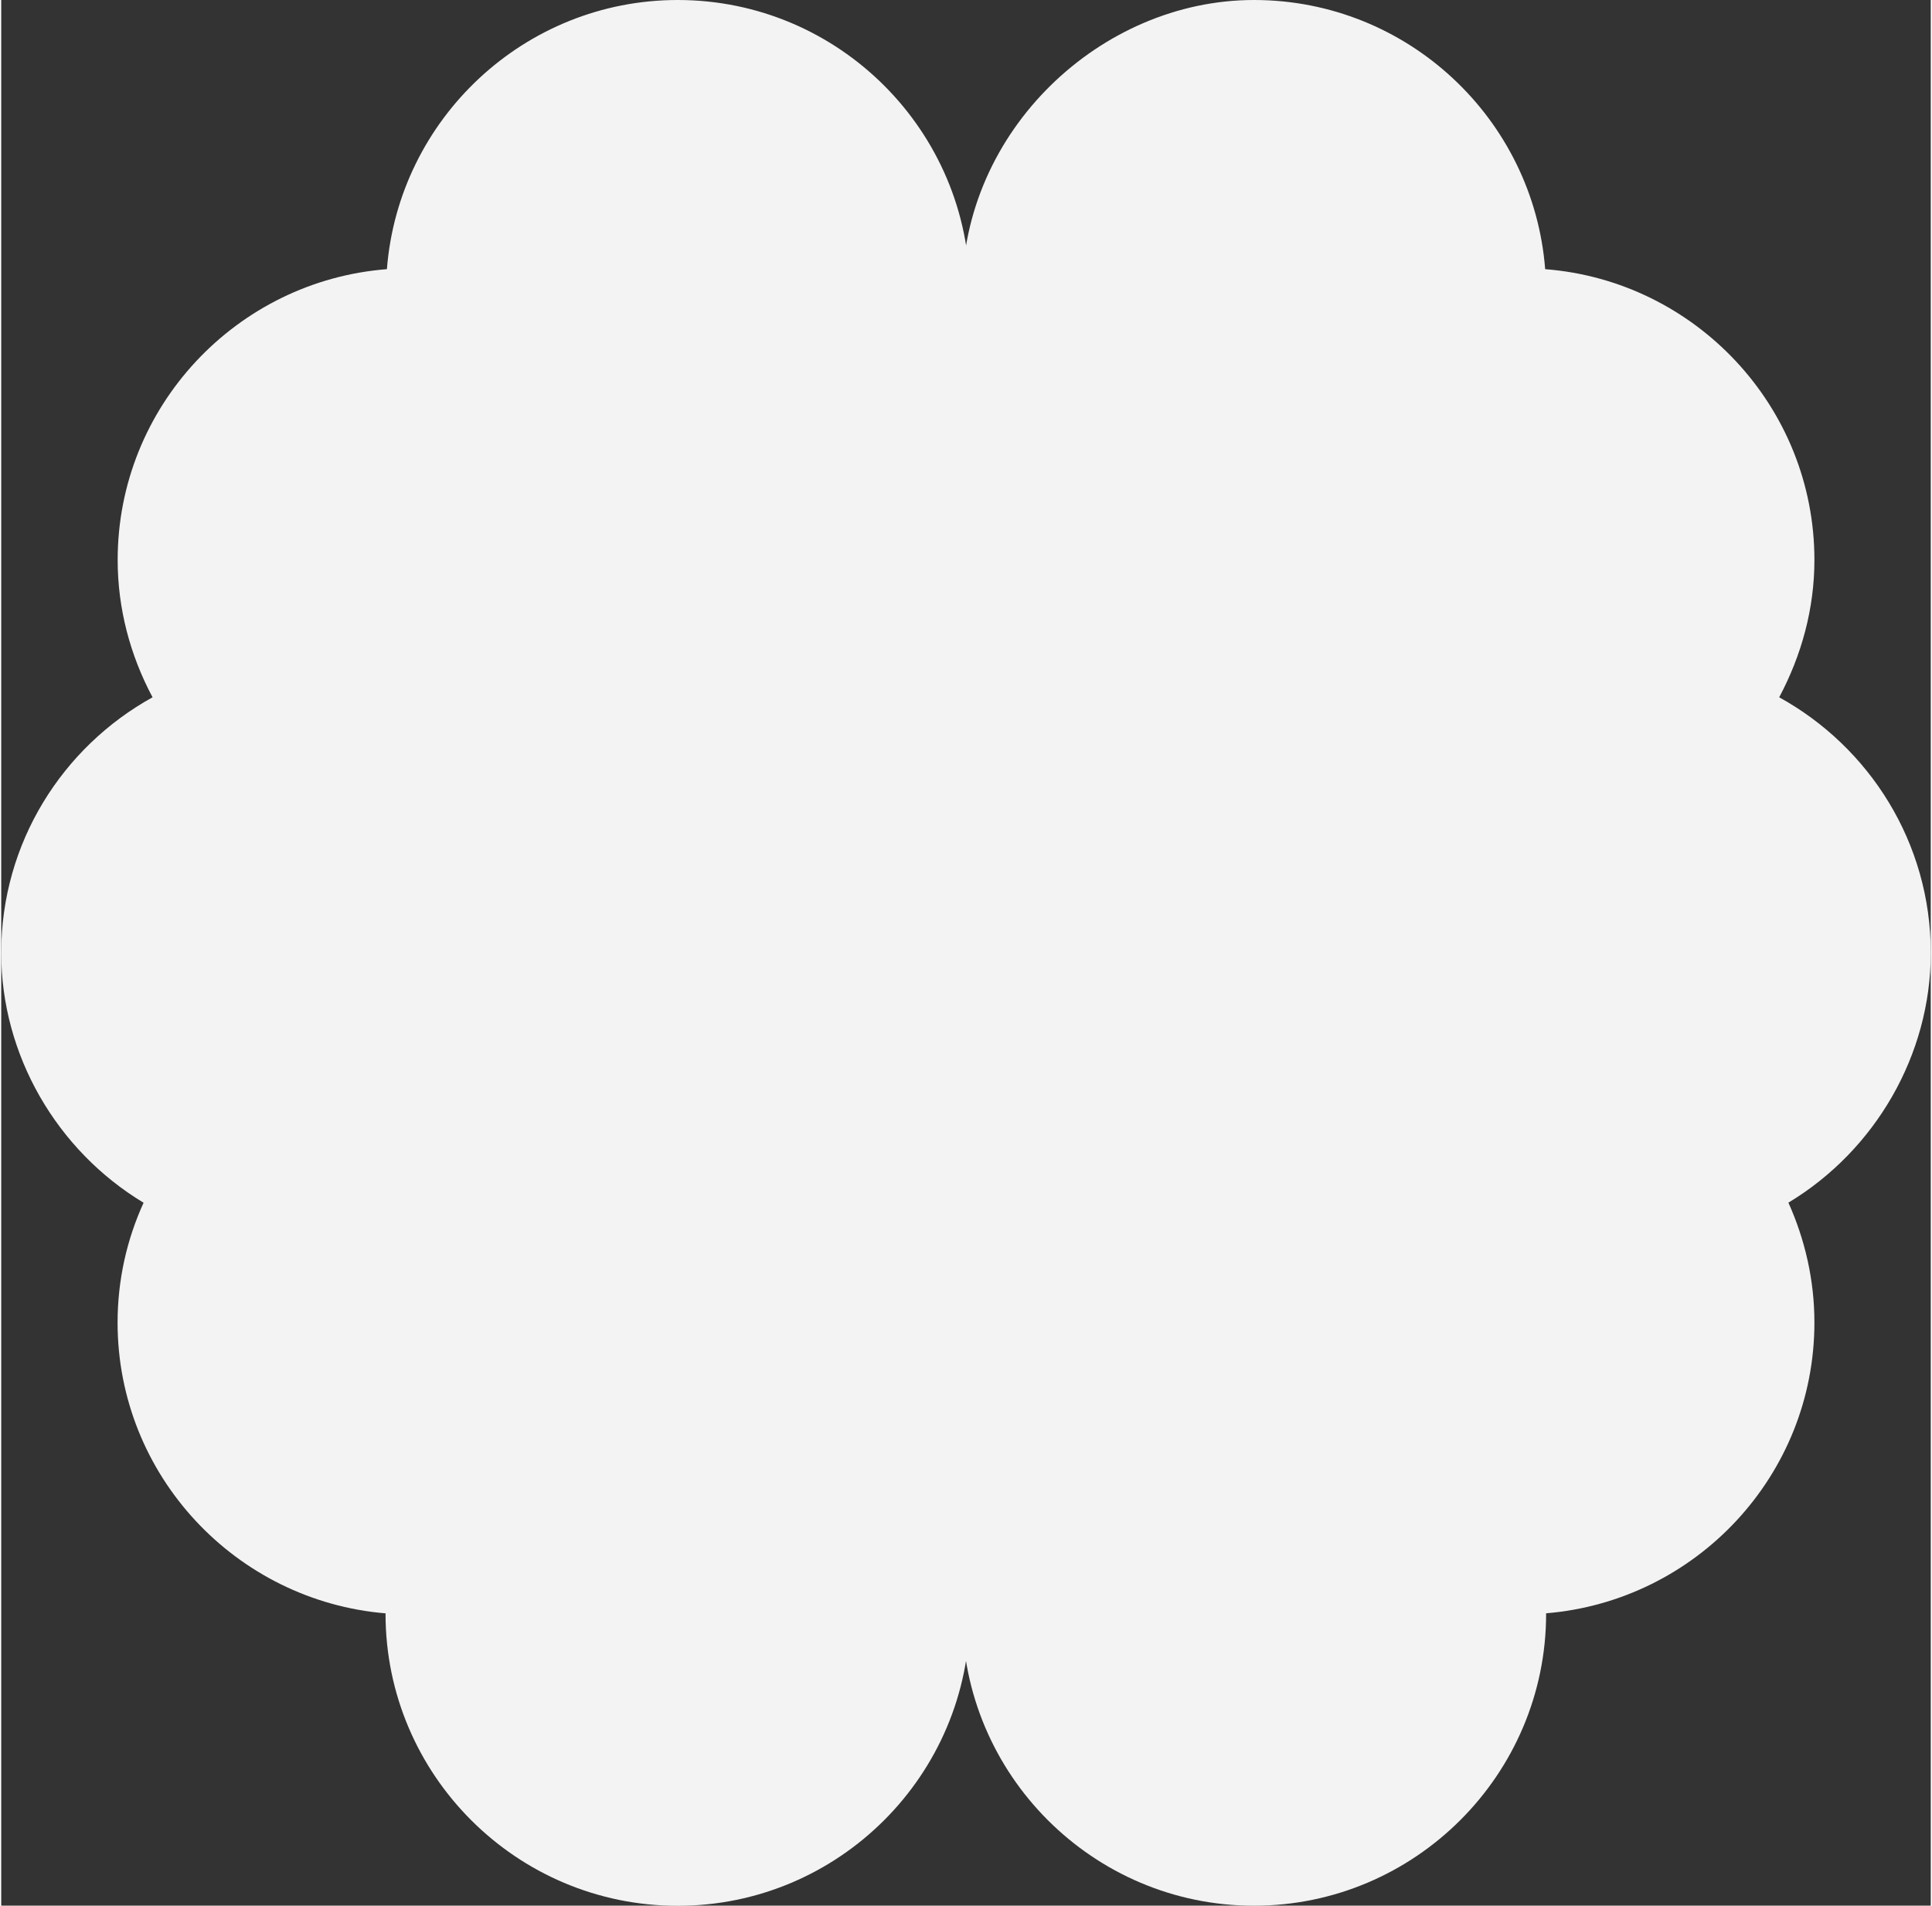 <?xml version="1.0" encoding="UTF-8"?><svg xmlns="http://www.w3.org/2000/svg" id="Isolation_Mode6556a2c25bb96" data-name="Isolation Mode" viewBox="0 0 224.03 221.31" aria-hidden="true" width="224px" height="221px">
  <rect x="0" y="0" width="224.03" height="221.31" fill="#333333" stroke="none"/>
  <defs><linearGradient class="cerosgradient" data-cerosgradient="true" id="CerosGradient_id1b598ab68" gradientUnits="userSpaceOnUse" x1="50%" y1="100%" x2="50%" y2="0%"><stop offset="0%" stop-color="#d1d1d1"/><stop offset="100%" stop-color="#d1d1d1"/></linearGradient><linearGradient/>
    <style>
      .cls-1-6556a2c25bb96{
        fill: #f3f3f3;
        stroke-width: 0px;
      }
    </style>
  </defs>
  <path class="cls-1-6556a2c25bb96" d="m224.03,110.66c0-12.78-7.11-23.9-17.6-29.68,2.61-4.9,4.09-10.31,4.09-15.95,0-17.79-13.81-32.41-31.26-33.77-1.36-17.45-15.98-31.26-33.81-31.26s-33.88,15.21-33.88,33.92v153.48c0,18.71,15.21,33.92,33.88,33.92s33.92-15.21,33.92-33.92v-.04c17.42-1.44,31.15-16.02,31.15-33.77,0-4.93-1.1-9.65-3.02-13.92,10.09-6.08,16.53-17.16,16.53-29.02Z"/>
  <path class="cls-1-6556a2c25bb96" d="m78.55,0c-17.79,0-32.41,13.81-33.77,31.26-17.46,1.36-31.26,15.98-31.26,33.77,0,5.63,1.44,11.05,4.05,15.95C7.11,86.76,0,97.88,0,110.66c0,11.86,6.44,22.94,16.53,29.02-1.95,4.27-3.02,8.99-3.02,13.92,0,17.75,13.74,32.33,31.15,33.77l-.04.04c0,18.71,15.21,33.92,33.92,33.92s33.92-15.21,33.92-33.92V33.92C112.46,15.21,97.25,0,78.55,0Z"/>
</svg>